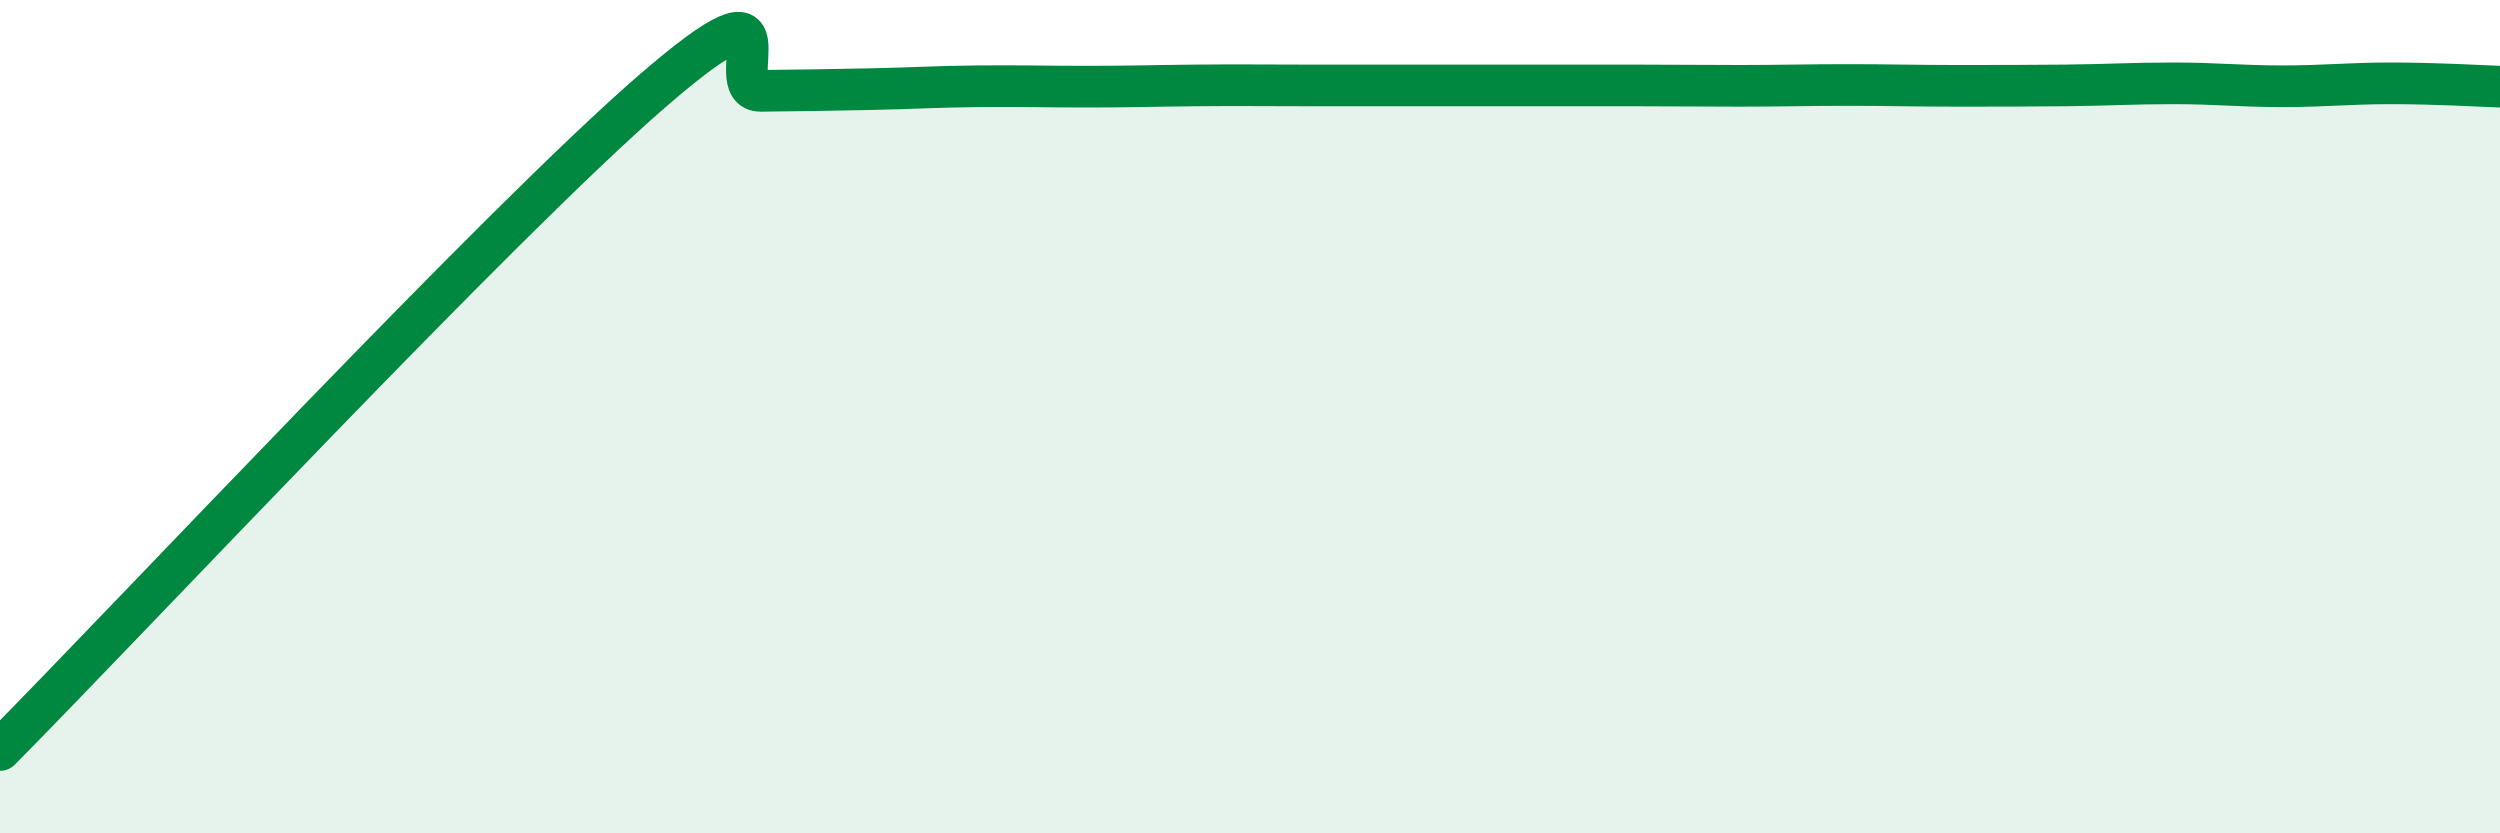 
    <svg width="60" height="20" viewBox="0 0 60 20" xmlns="http://www.w3.org/2000/svg">
      <path
        d="M 0,18 C 3.13,14.84 12,5.35 15.65,2.19 C 19.3,-0.97 17.22,2.19 18.26,2.18 C 19.3,2.17 19.83,2.16 20.87,2.14 C 21.91,2.12 22.44,2.08 23.48,2.07 C 24.52,2.06 25.05,2.08 26.09,2.08 C 27.13,2.08 27.66,2.06 28.7,2.05 C 29.74,2.04 30.26,2.05 31.3,2.05 C 32.34,2.05 32.87,2.05 33.91,2.05 C 34.95,2.05 35.48,2.05 36.52,2.05 C 37.56,2.05 38.09,2.05 39.13,2.05 C 40.17,2.05 40.7,2.06 41.74,2.06 C 42.78,2.06 43.31,2.04 44.35,2.04 C 45.39,2.04 45.92,2.06 46.96,2.06 C 48,2.06 48.53,2.06 49.57,2.05 C 50.61,2.04 51.13,2 52.17,2 C 53.21,2 53.74,2.07 54.78,2.07 C 55.82,2.07 56.35,2 57.39,2 C 58.43,2 59.48,2.06 60,2.08L60 20L0 20Z"
        fill="#008740"
        opacity="0.1"
        stroke-linecap="round"
        stroke-linejoin="round"
      />
      <path
        d="M 0,18 C 3.13,14.84 12,5.35 15.65,2.19 C 19.3,-0.97 17.22,2.19 18.26,2.18 C 19.3,2.17 19.83,2.16 20.87,2.14 C 21.91,2.12 22.44,2.08 23.48,2.07 C 24.52,2.06 25.05,2.08 26.09,2.08 C 27.13,2.08 27.66,2.06 28.7,2.05 C 29.74,2.04 30.26,2.05 31.3,2.05 C 32.34,2.05 32.87,2.05 33.91,2.05 C 34.95,2.05 35.48,2.05 36.52,2.05 C 37.56,2.05 38.09,2.05 39.13,2.05 C 40.17,2.05 40.7,2.06 41.74,2.06 C 42.78,2.06 43.31,2.04 44.35,2.04 C 45.39,2.04 45.92,2.06 46.96,2.06 C 48,2.06 48.53,2.06 49.57,2.05 C 50.61,2.04 51.13,2 52.17,2 C 53.21,2 53.74,2.07 54.78,2.07 C 55.82,2.07 56.35,2 57.39,2 C 58.43,2 59.48,2.06 60,2.08"
        stroke="#008740"
        stroke-width="1"
        fill="none"
        stroke-linecap="round"
        stroke-linejoin="round"
      />
    </svg>
  